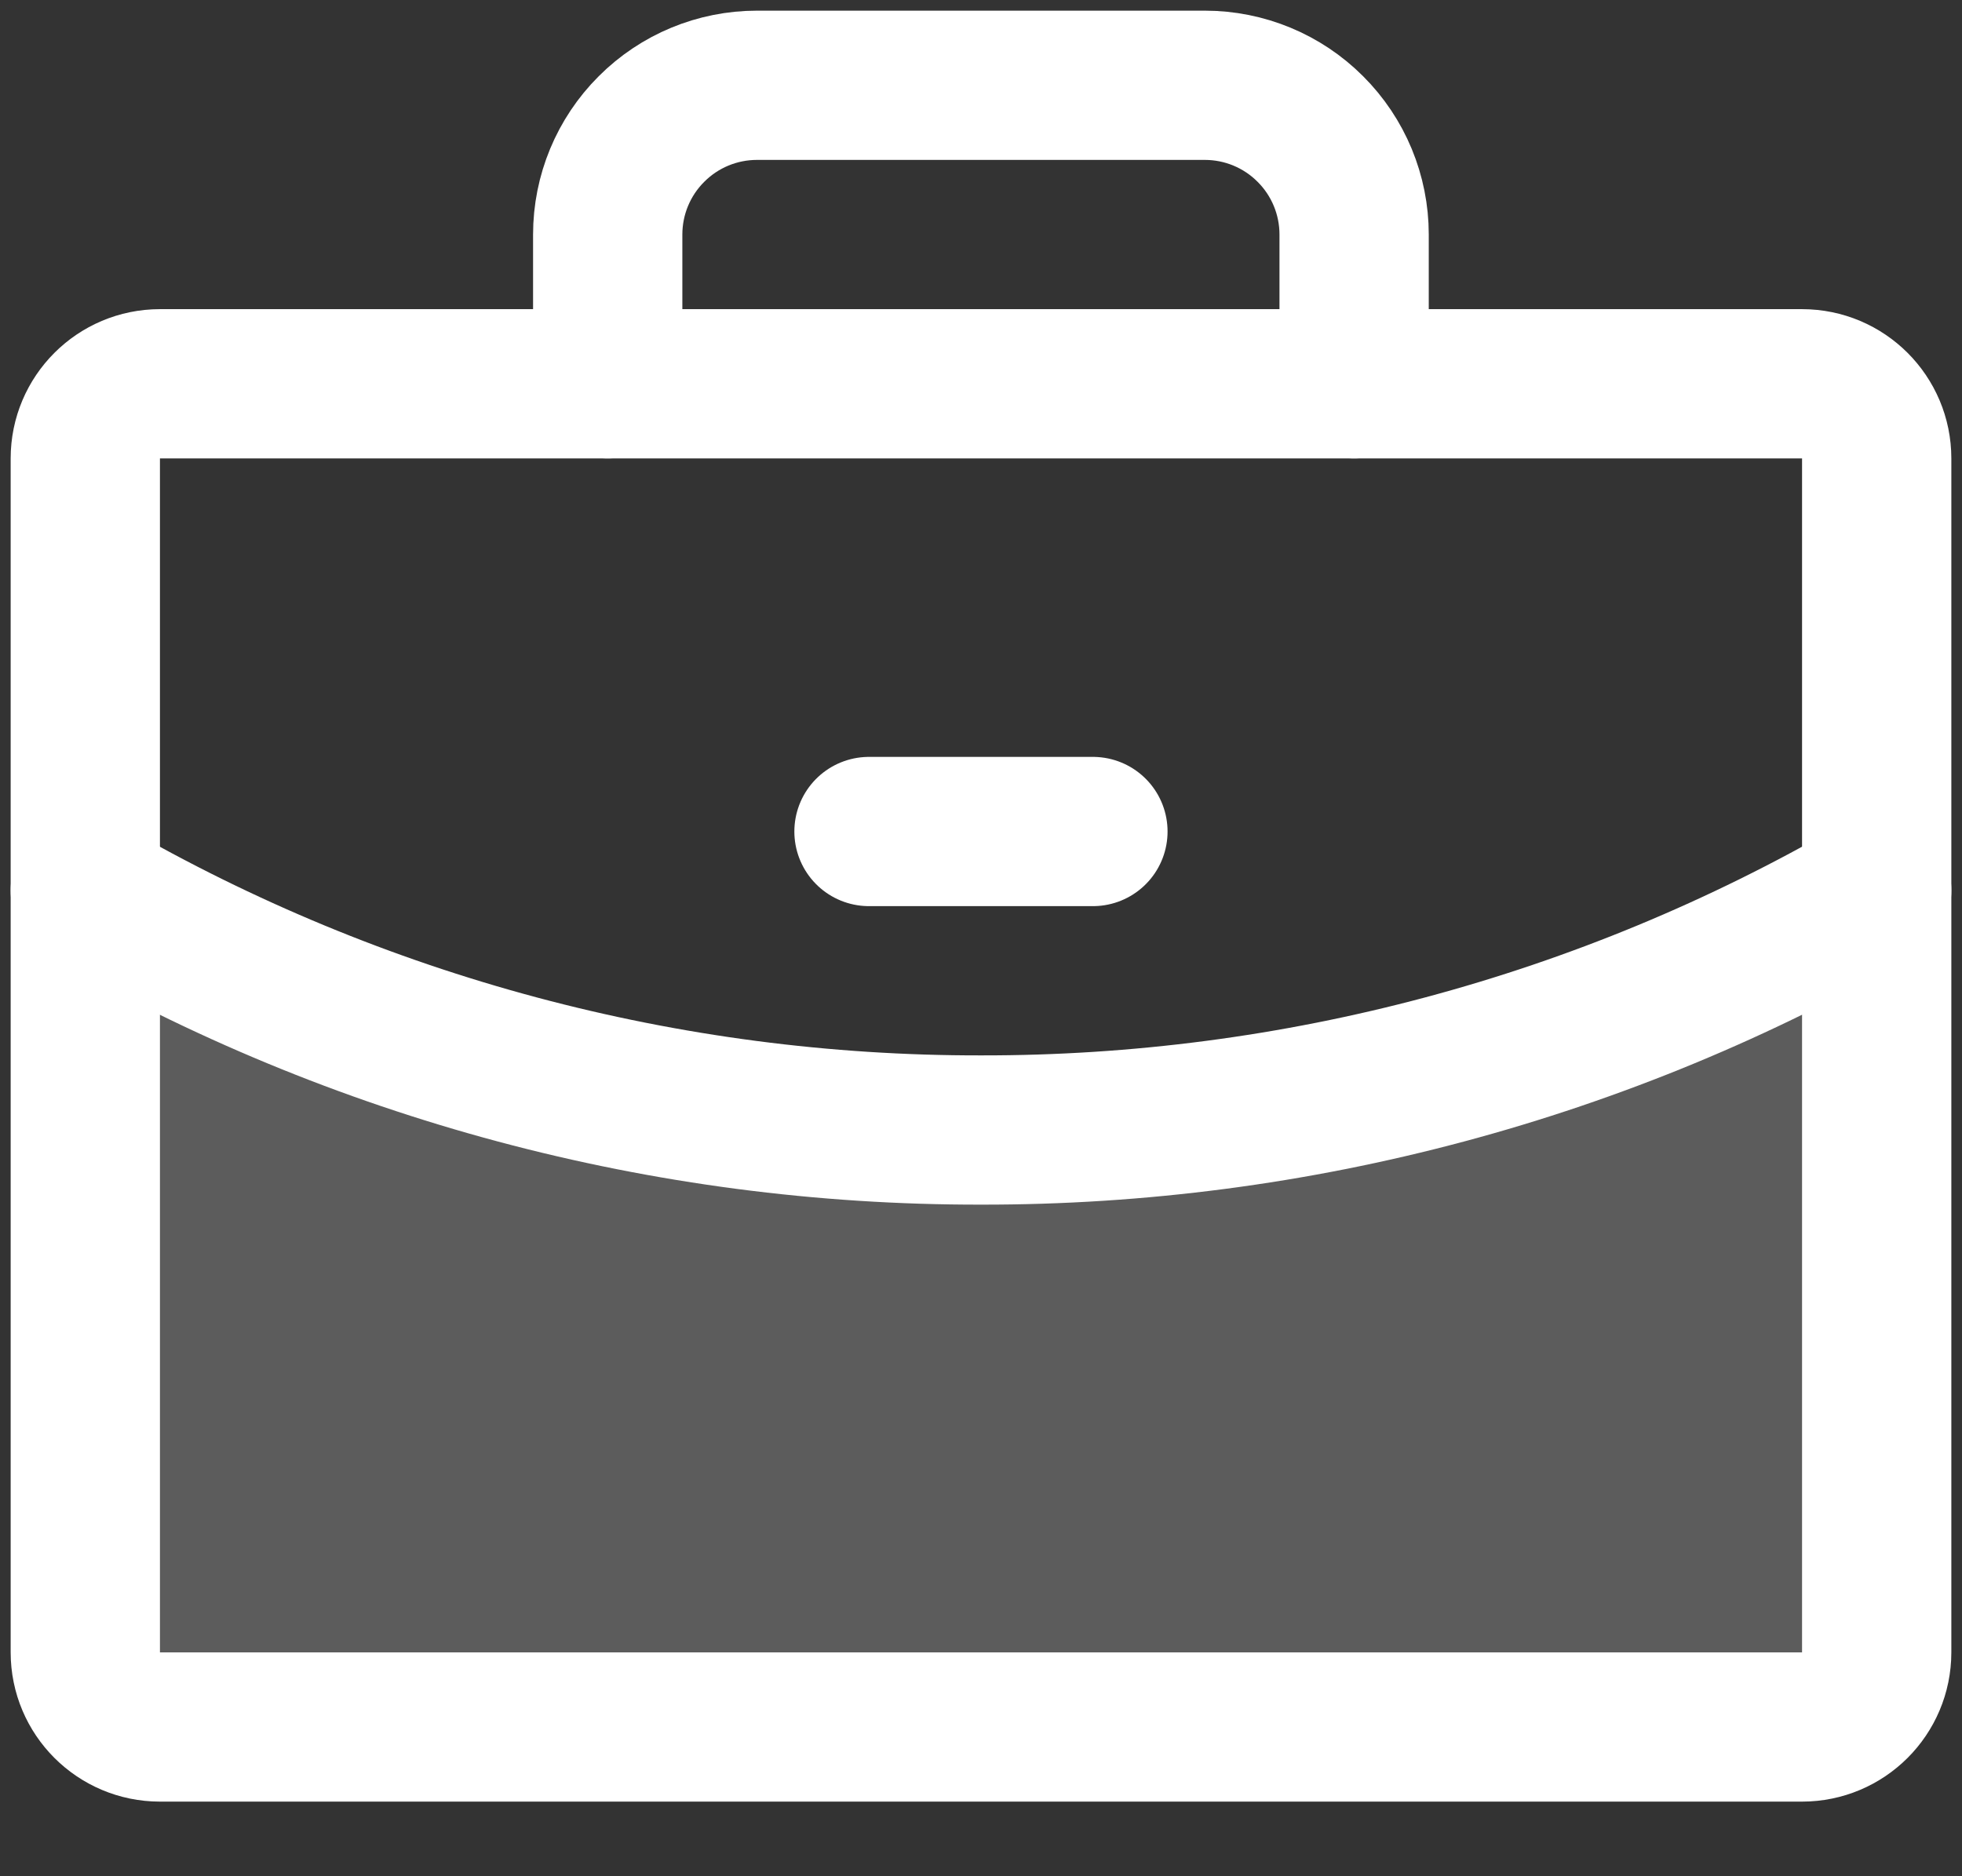 <svg width="23" height="22" viewBox="0 0 23 22" fill="none" xmlns="http://www.w3.org/2000/svg">
<rect x="0" y="0" width="23" height="22" fill="#333333" stroke="none"/>
<path opacity="0.2" d="M11.499 13.25C7.813 13.256 4.191 12.287 1 10.441V19.375C1 19.49 1.023 19.604 1.067 19.71C1.111 19.816 1.175 19.913 1.256 19.994C1.338 20.075 1.434 20.14 1.54 20.183C1.646 20.227 1.76 20.25 1.875 20.25H21.125C21.24 20.25 21.354 20.227 21.46 20.183C21.566 20.14 21.663 20.075 21.744 19.994C21.825 19.913 21.889 19.816 21.933 19.71C21.977 19.604 22 19.49 22 19.375V10.44C18.809 12.287 15.186 13.256 11.499 13.25V13.25Z" fill="white"/>
<path d="M21.125 4.5H1.875C1.392 4.5 1 4.892 1 5.375V19.375C1 19.858 1.392 20.25 1.875 20.25H21.125C21.608 20.25 22 19.858 22 19.375V5.375C22 4.892 21.608 4.5 21.125 4.5Z" stroke="white" stroke-width="1.75" stroke-linecap="round" stroke-linejoin="round"/>
<path d="M15.874 4.5V2.75C15.874 2.286 15.69 1.841 15.361 1.513C15.033 1.184 14.588 1 14.124 1H8.874C8.41 1 7.965 1.184 7.637 1.513C7.308 1.841 7.124 2.286 7.124 2.75V4.5" stroke="white" stroke-width="1.75" stroke-linecap="round" stroke-linejoin="round"/>
<path d="M22 10.44C18.809 12.287 15.186 13.256 11.499 13.25C7.813 13.256 4.191 12.287 1 10.441" stroke="white" stroke-width="1.75" stroke-linecap="round" stroke-linejoin="round"/>
<path d="M10.187 9.75H12.812" stroke="white" stroke-width="1.75" stroke-linecap="round" stroke-linejoin="round"/>
</svg>

